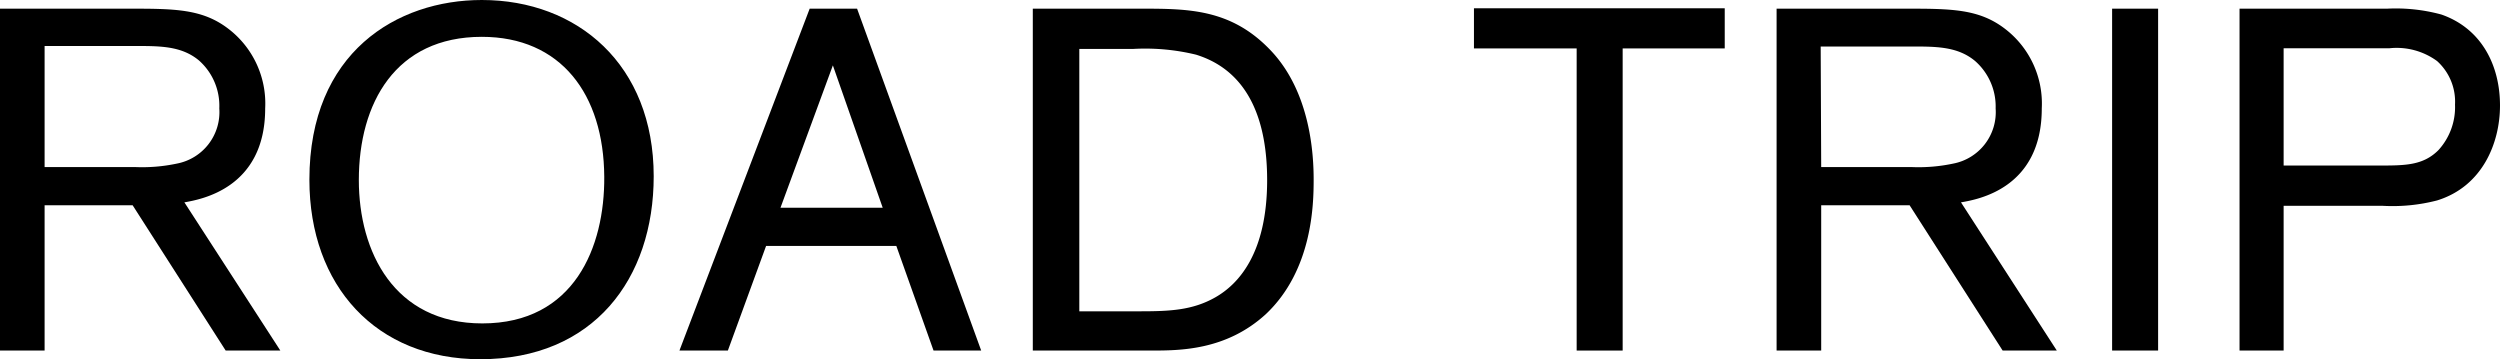 <svg xmlns="http://www.w3.org/2000/svg" viewBox="0 0 196.19 28.19"><g id="レイヤー_2" data-name="レイヤー 2"><g id="design"><path d="M3.5,16.11v11.4H0V.68H10c3.72,0,5.92,0,8,1.64a7.38,7.38,0,0,1,2.81,6.19c0,6.27-5.05,7.14-6.34,7.37L22,27.51H17.71l-7.3-11.4Zm0-3h7.1a13.11,13.11,0,0,0,3.27-.27,4.11,4.11,0,0,0,3.34-4.33,4.75,4.75,0,0,0-1.59-3.76c-1.41-1.18-3.16-1.14-5.21-1.14H3.5Z"/><path d="M37.69,28.19c-8.16,0-13.41-5.74-13.41-14.09,0-10,6.88-14.1,13.53-14.1C45.33,0,51.3,5.09,51.3,13.83,51.3,21.88,46.58,28.19,37.69,28.19Zm.12-25.3c-6.77,0-9.65,5.2-9.65,11.24,0,5.63,2.77,11.25,9.69,11.25,7.22,0,9.61-6,9.57-11.51C47.38,7.37,44,2.89,37.81,2.89Z"/><path d="M70.34,19.3H60.12l-3,8.21h-3.8L63.54.68h3.72L77,27.51H73.26Zm-1.07-3L65.36,5.13,61.25,16.3Z"/><path d="M81.05.68h8.4c3.8,0,7.18,0,10.3,3.31s3.34,8.21,3.34,10.11-.08,7.1-3.76,10.56c-3.12,2.85-6.76,2.85-9,2.85H81.05ZM84.7,3.84V24.43h4.75c2.36,0,4.14-.08,5.93-1.1s4.06-3.42,4.06-9.2c0-4.4-1.29-8.51-5.58-9.84a16.9,16.9,0,0,0-4.94-.45Z"/><path d="M127.34,3.8V27.51h-3.61V3.8h-8.06V.65h19.68V3.8Z"/><path d="M142.92,16.11v11.4h-3.5V.68h10c3.72,0,5.92,0,8,1.64a7.38,7.38,0,0,1,2.81,6.19c0,6.27-5,7.14-6.34,7.37l7.52,11.63h-4.25l-7.3-11.4Zm0-3H150a13.07,13.07,0,0,0,3.27-.27,4.11,4.11,0,0,0,3.34-4.33A4.75,4.75,0,0,0,155,4.79c-1.41-1.18-3.16-1.14-5.21-1.14h-6.91Z"/><path d="M169.36.68V27.51h-3.61V.68Z"/><path d="M179.21,16.15V27.51h-3.46V.68h11.59a13.62,13.62,0,0,1,4.25.46c3.16,1.1,4.6,4,4.6,7.14,0,2.93-1.37,6.35-4.94,7.45a13.9,13.9,0,0,1-4.29.42Zm0-3.16h7.48c2.05,0,3.46,0,4.67-1.21a5,5,0,0,0,1.3-3.57,4.29,4.29,0,0,0-1.41-3.42,5.38,5.38,0,0,0-3.76-1h-8.28Z"/></g></g></svg>